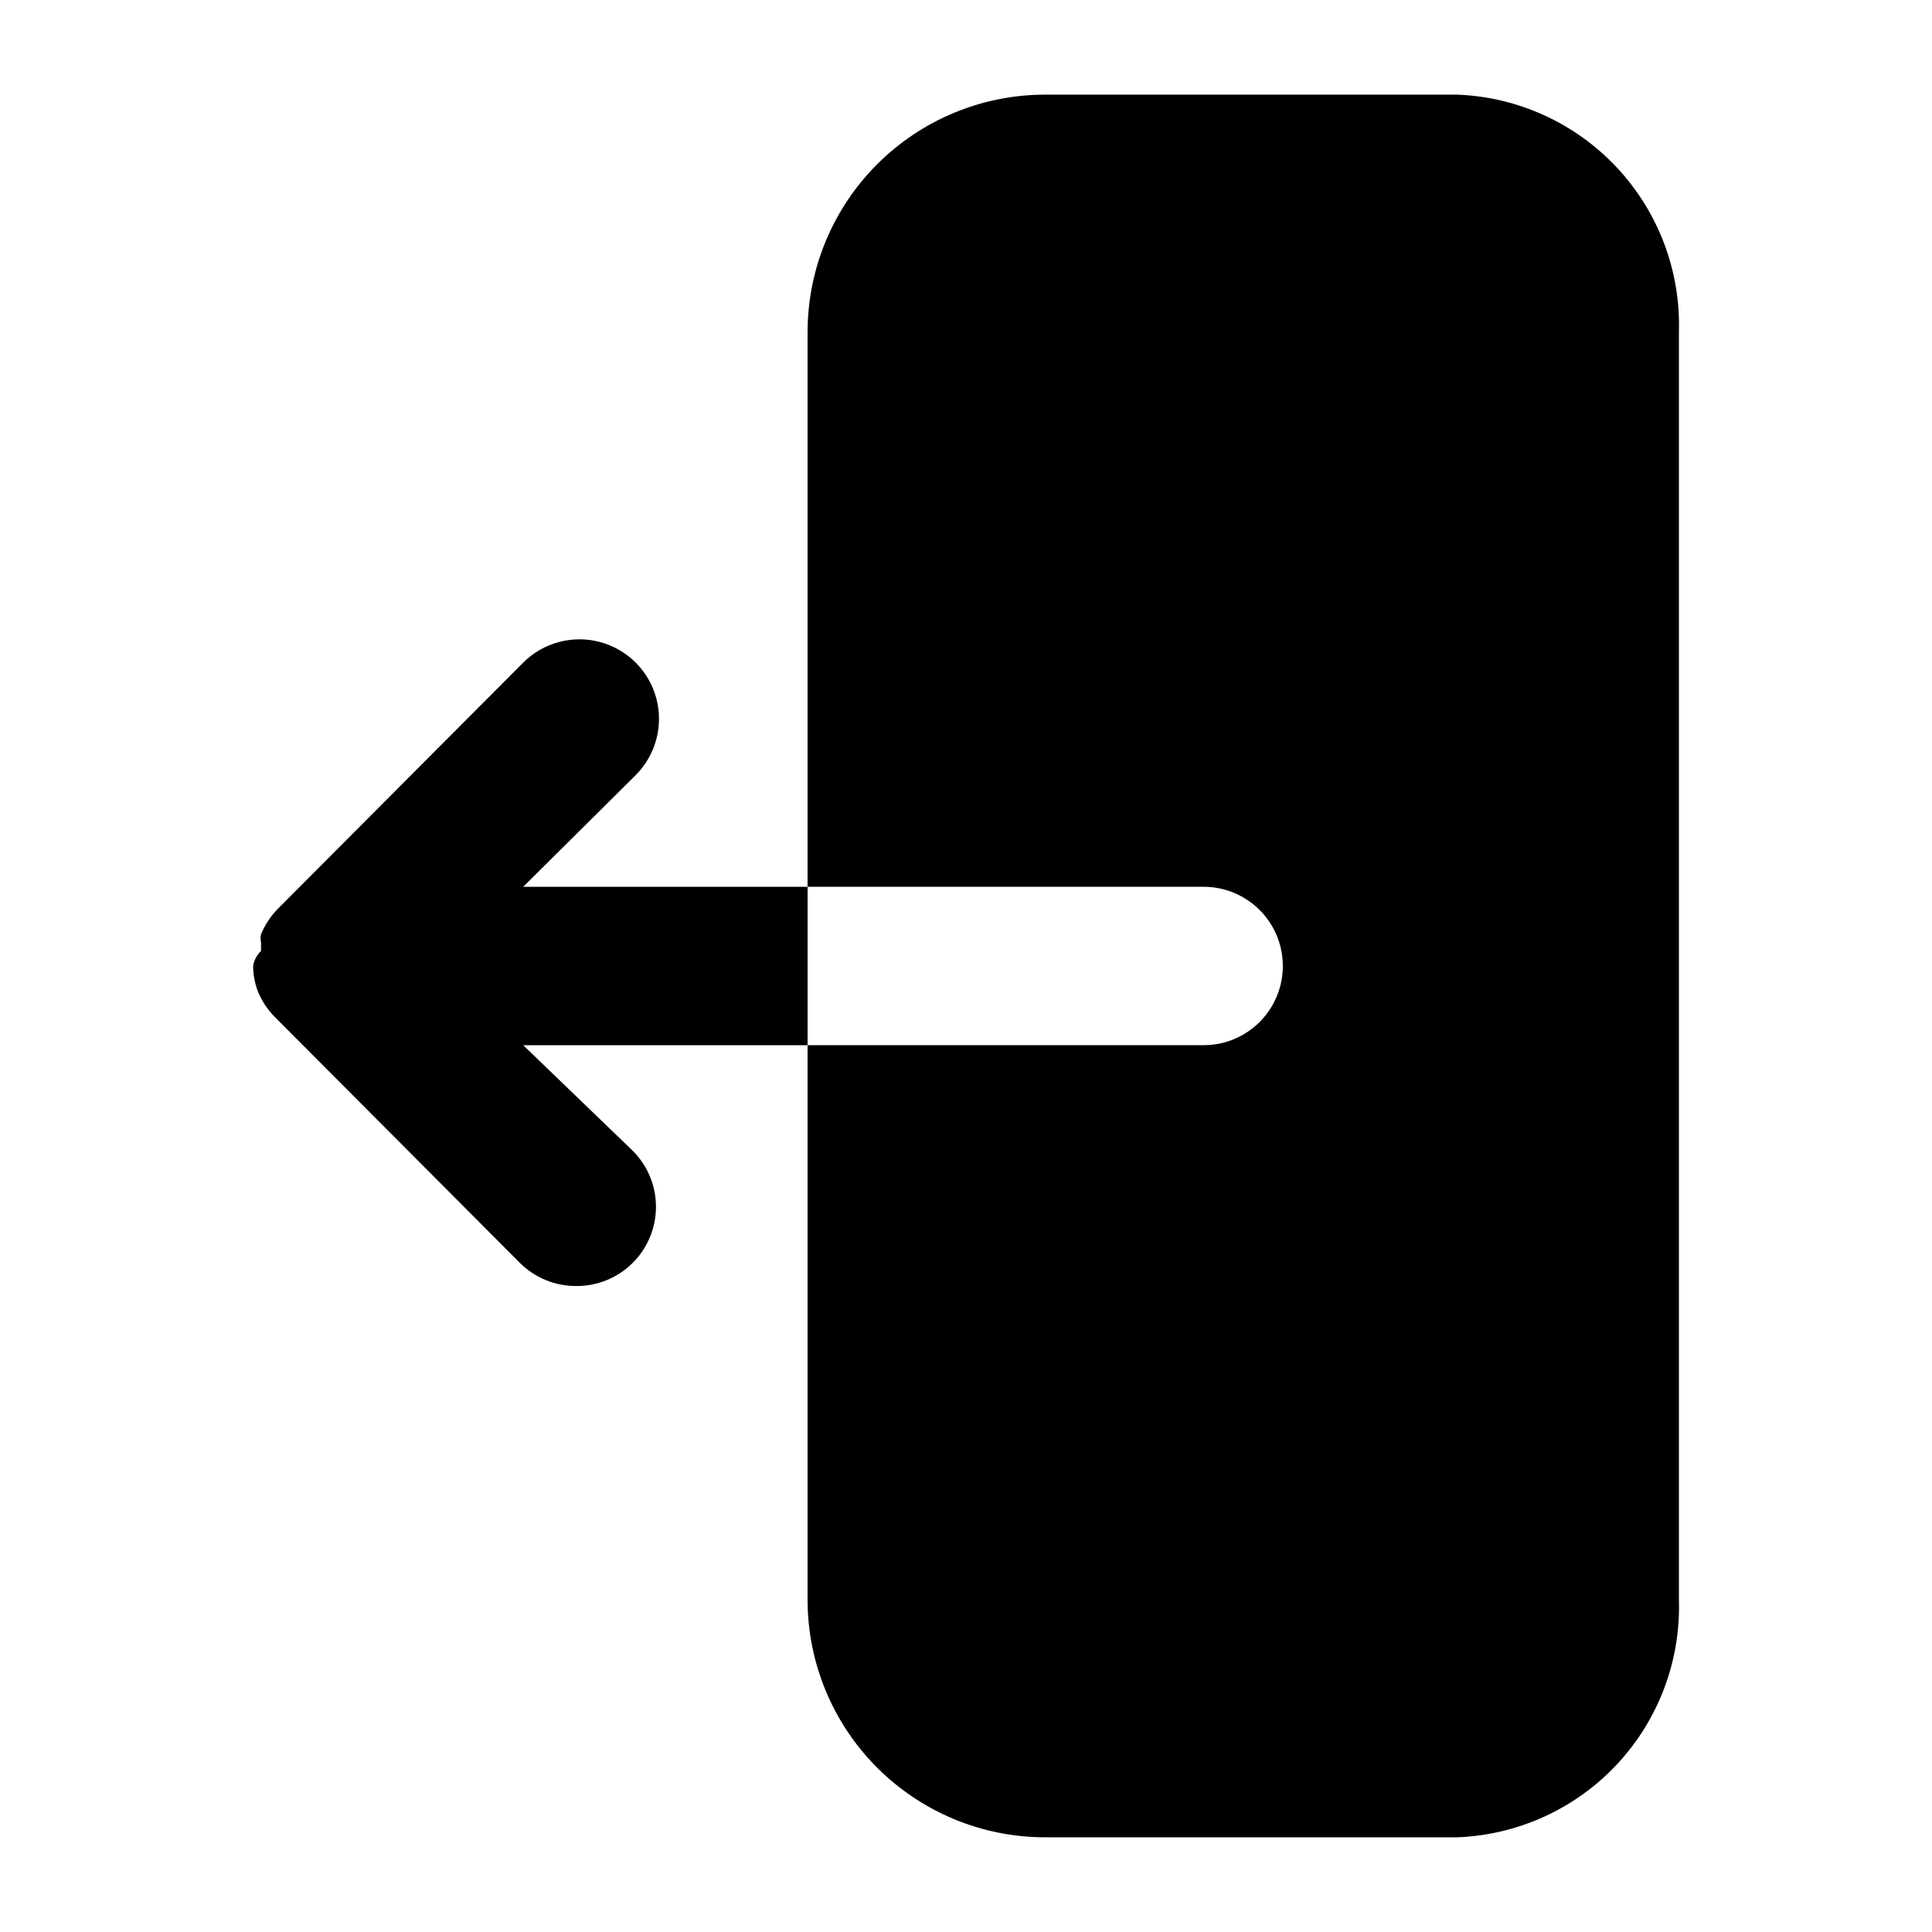 <?xml version="1.0" encoding="UTF-8"?>
<!-- Uploaded to: SVG Repo, www.svgrepo.com, Generator: SVG Repo Mixer Tools -->
<svg fill="#000000" width="800px" height="800px" version="1.1" viewBox="144 144 512 512" xmlns="http://www.w3.org/2000/svg">
 <path d="m588.93 232.06v335.87c0.512 16.133-5.383 31.812-16.398 43.613-11.012 11.801-26.25 18.762-42.379 19.363h-109.16c-16.703 0-32.723-6.633-44.531-18.445-11.812-11.809-18.445-27.828-18.445-44.531v-146.94h104.96c7.496 0 14.43-4.004 18.18-10.496 3.746-6.496 3.746-14.5 0-20.992-3.75-6.496-10.684-10.496-18.18-10.496h-104.96v-146.95c0-16.703 6.633-32.723 18.445-44.531 11.809-11.809 27.828-18.445 44.531-18.445h109.16-0.004c16.129 0.602 31.367 7.562 42.379 19.363 11.016 11.801 16.91 27.48 16.398 43.613zm-306.27 146.95 29.809-29.602c5.324-5.324 7.406-13.086 5.457-20.359s-7.633-12.953-14.906-14.902c-7.273-1.949-15.035 0.129-20.359 5.453l-65.074 65.285c-1.891 1.938-3.387 4.215-4.41 6.719-0.16 0.691-0.16 1.41 0 2.098v2.312c-1.109 1.066-1.848 2.465-2.098 3.988 0.012 2.297 0.438 4.57 1.258 6.715 1.023 2.504 2.519 4.785 4.41 6.719l65.074 65.285c3.961 3.93 9.324 6.121 14.906 6.086 5.578 0.035 10.941-2.156 14.902-6.086 3.977-3.941 6.211-9.309 6.211-14.906 0-5.594-2.234-10.961-6.211-14.902l-28.969-27.918h75.363v-41.984z"/>
</svg>